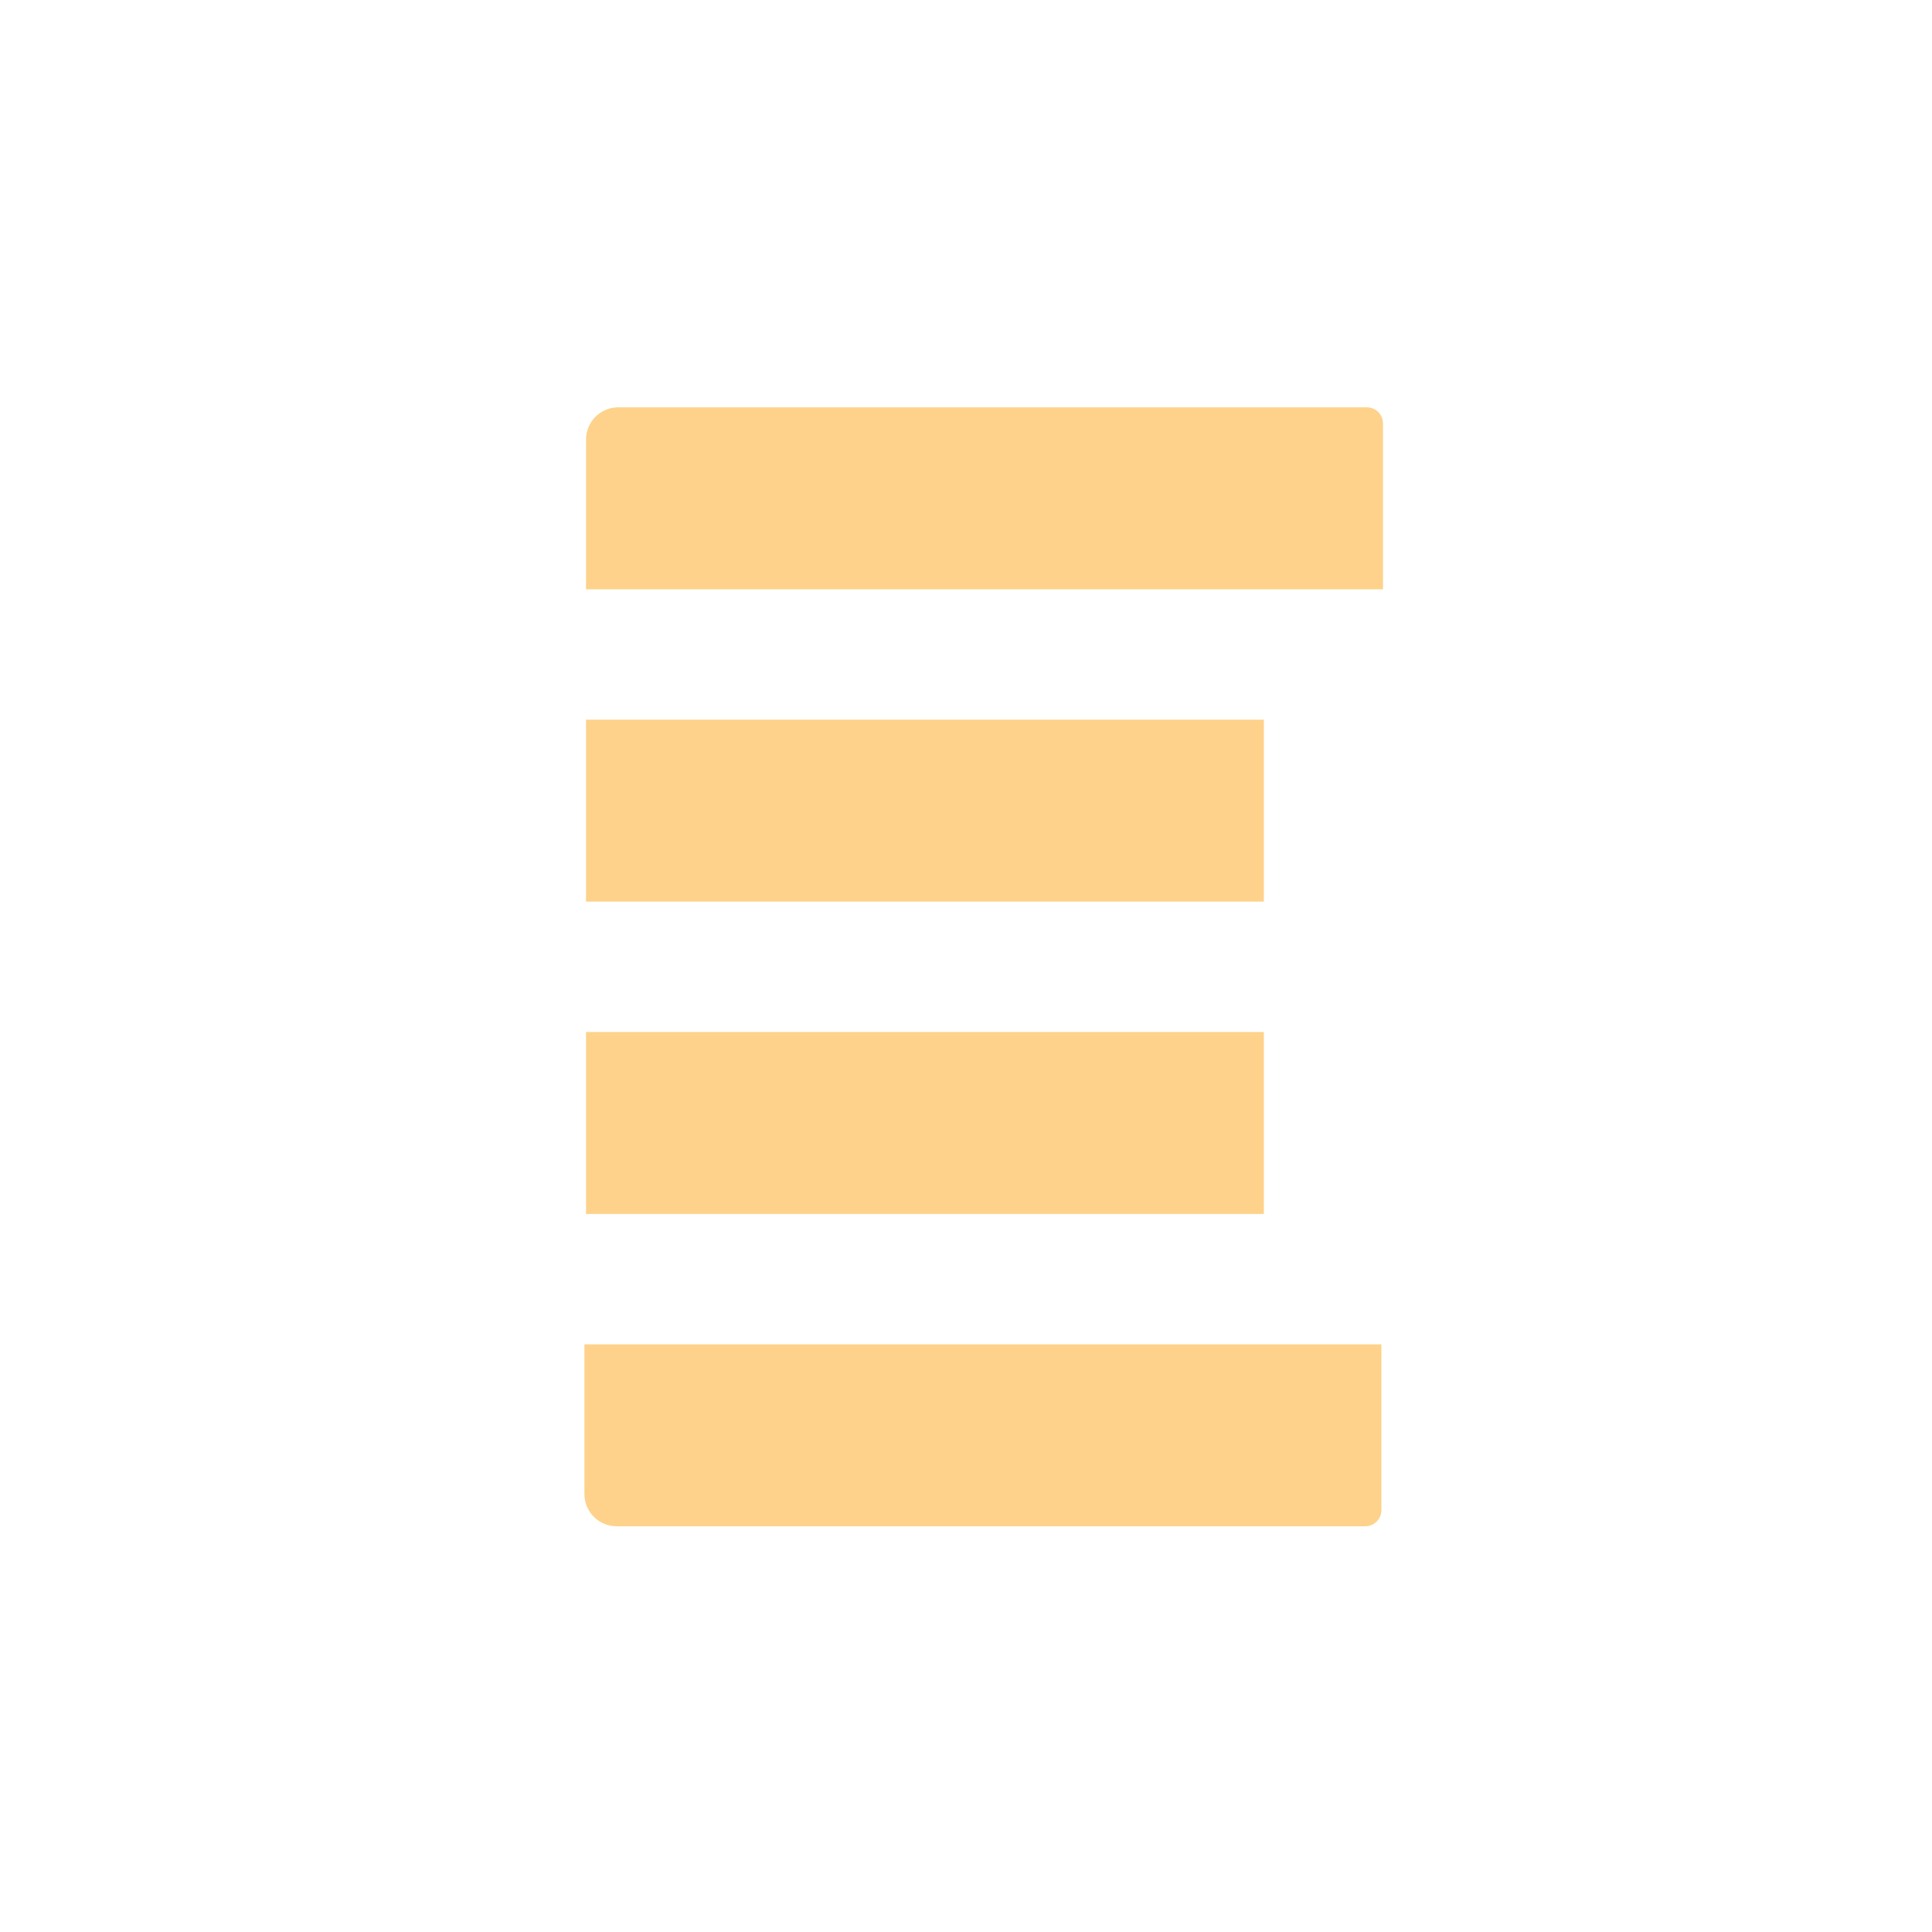 <?xml version="1.0" encoding="UTF-8"?>
<svg width="1200px" height="1200px" viewBox="0 0 1200 1200" version="1.1" xmlns="http://www.w3.org/2000/svg" xmlns:xlink="http://www.w3.org/1999/xlink">
    <title>Group 2</title>
    <g id="Page-1" stroke="none" stroke-width="1" fill="none" fill-rule="evenodd">
        <g id="Group-2">
            <g id="Group-3" transform="translate(363, 253)">
                <g id="Group" fill="#FED28A">
                    <path d="M21,0 L486,0 C491.523,-1.01453063e-15 496,4.477 496,10 L496,113 L496,113 L1,113 L1,20 C1,8.954 9.954,9.13448861e-15 21,0 Z" id="Rectangle"></path>
                    <path d="M0,582 L495,582 L495,685 C495,690.523 490.523,695 485,695 L20,695 C8.954,695 -5.75271986e-15,686.046 0,675 L0,582 L0,582 Z" id="Rectangle"></path>
                    <rect id="Rectangle" x="1" y="388" width="421" height="113"></rect>
                    <rect id="Rectangle" x="1" y="194" width="421" height="113"></rect>
                </g>
            </g>
        </g>
    </g>
</svg>